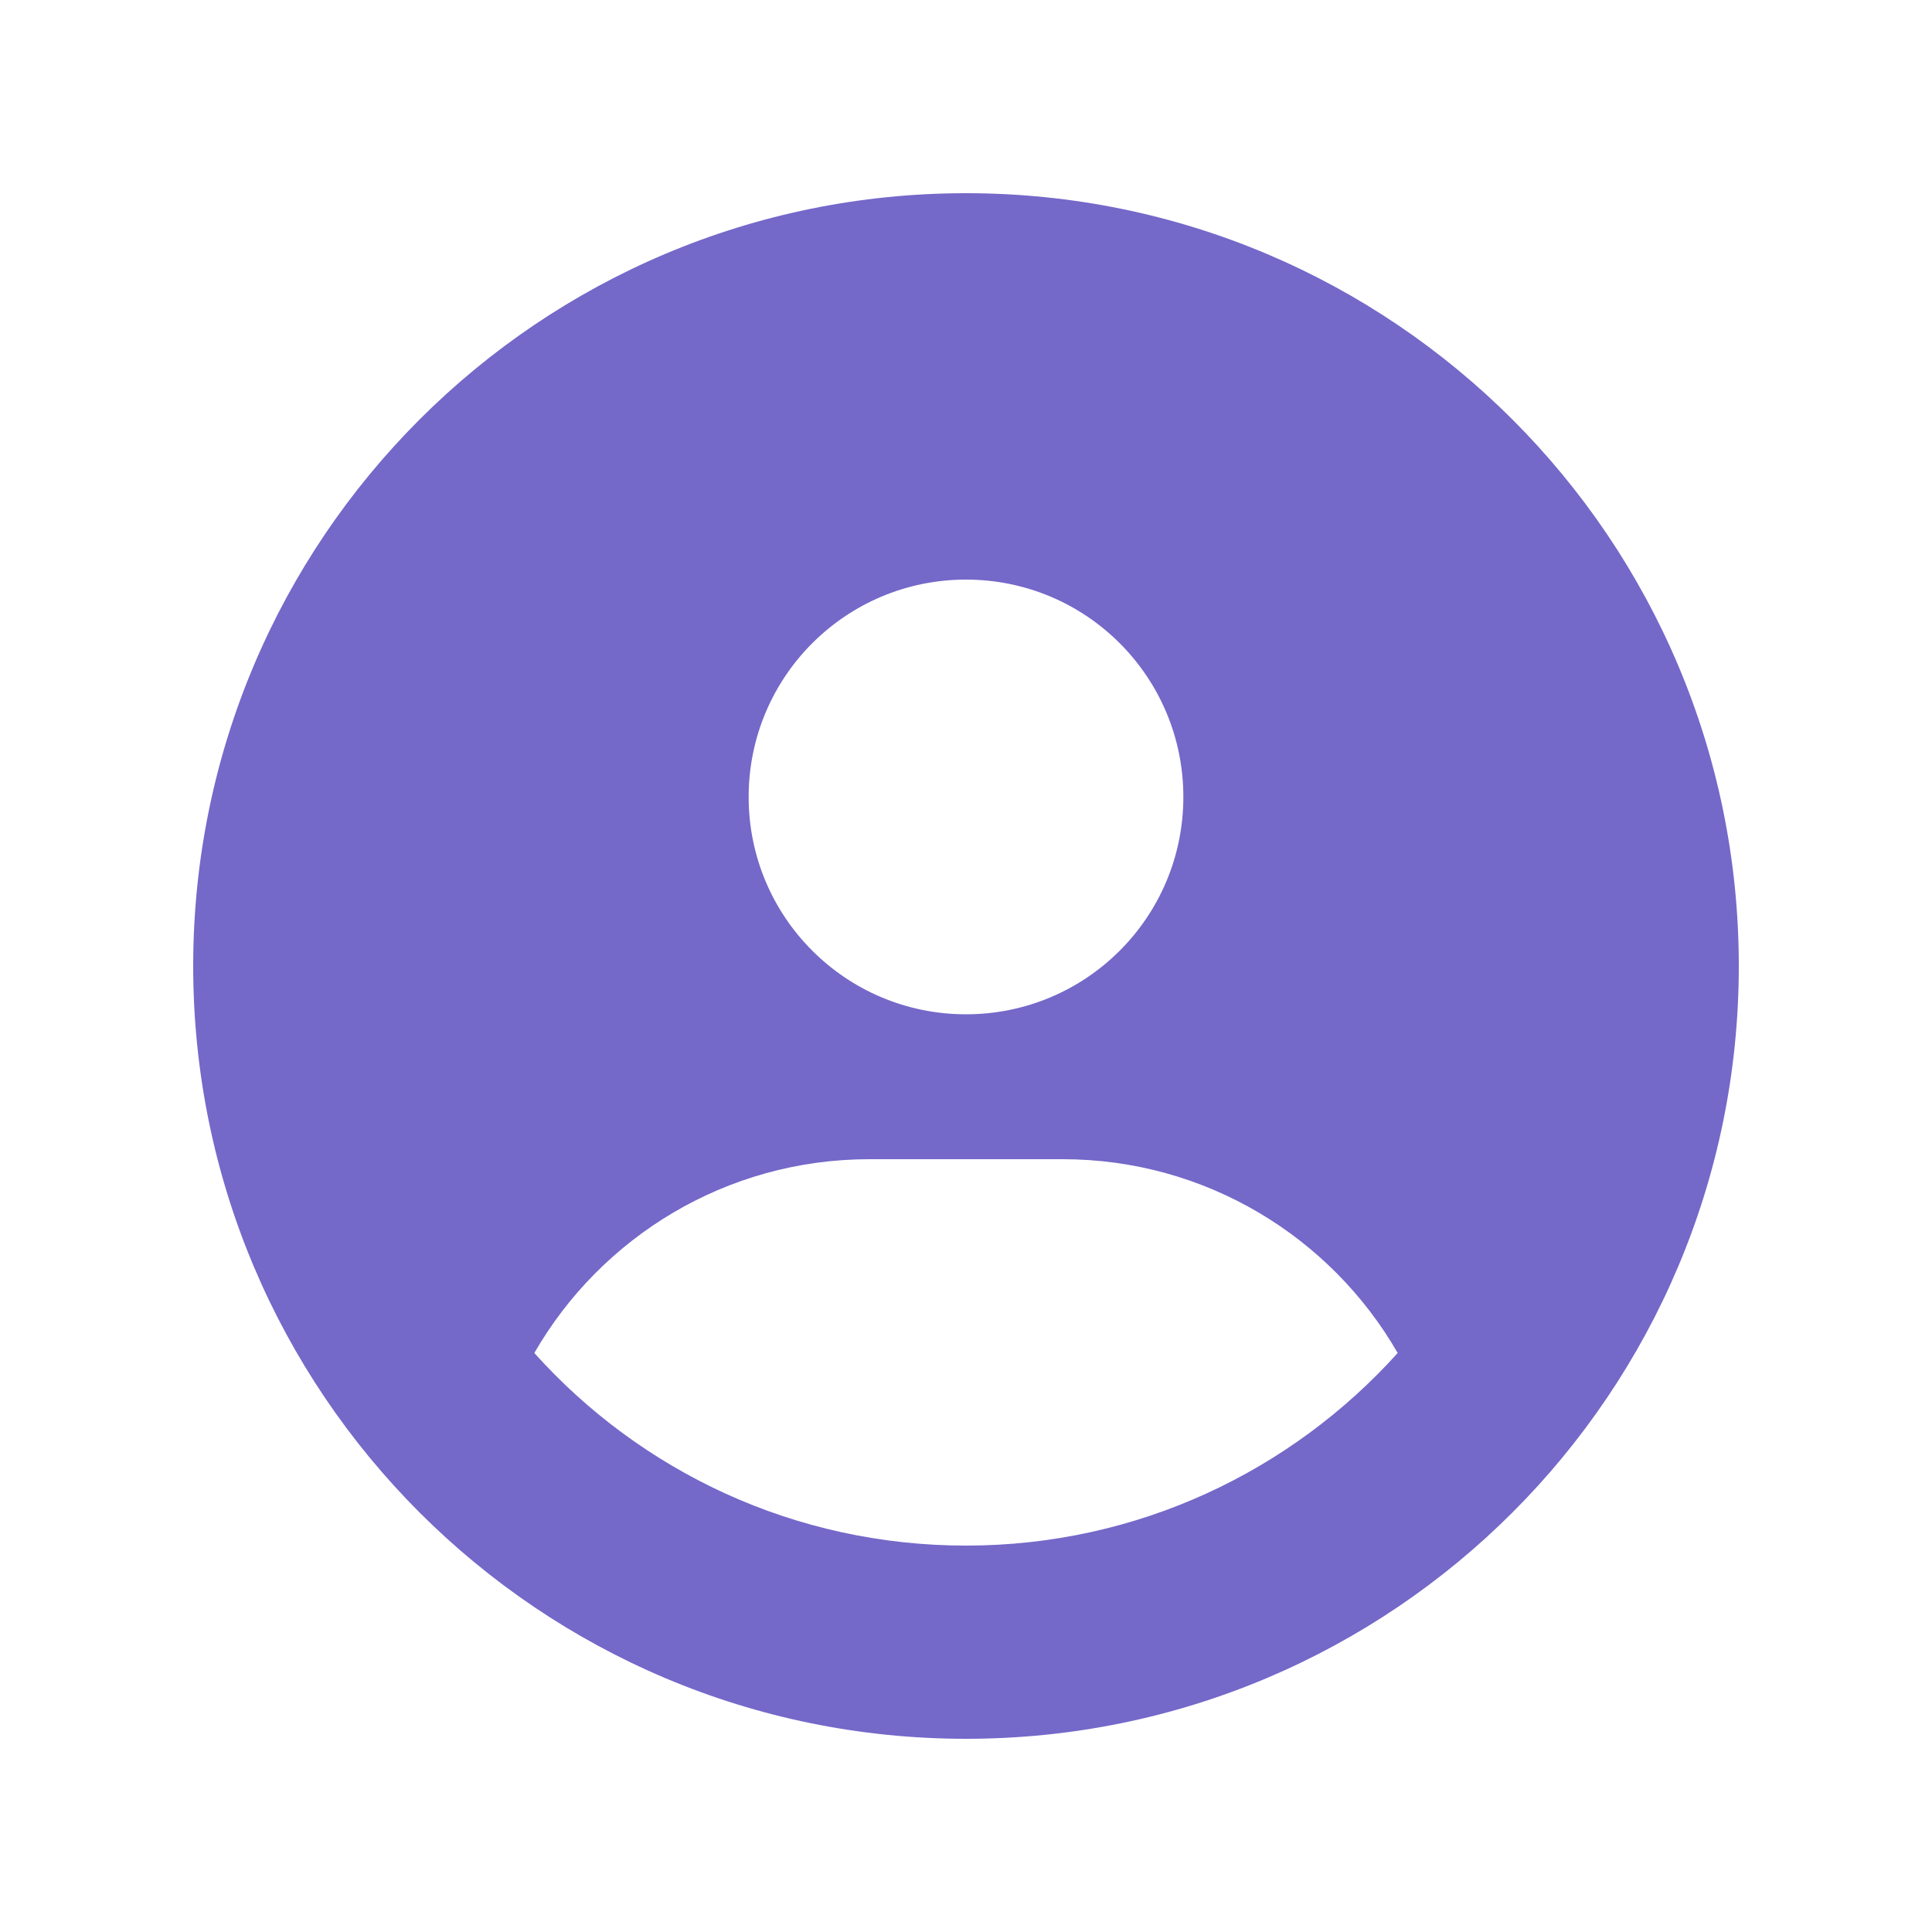 <svg xmlns="http://www.w3.org/2000/svg" viewBox="0 0 640 640"><!--!Font Awesome Free 7.0.1 by @fontawesome - https://fontawesome.com License - https://fontawesome.com/license/free Copyright 2025 Fonticons, Inc.--><path fill="#7468c9" d="M463 448.2C440.9 409.8 399.4 384 352 384L288 384C240.6 384 199.1 409.8 177 448.2C212.2 487.4 263.2 512 320 512C376.8 512 427.8 487.3 463 448.2zM64 320C64 178.6 178.6 64 320 64C461.4 64 576 178.6 576 320C576 461.4 461.4 576 320 576C178.6 576 64 461.4 64 320zM320 336C359.8 336 392 303.8 392 264C392 224.2 359.8 192 320 192C280.2 192 248 224.2 248 264C248 303.8 280.2 336 320 336z"/></svg>